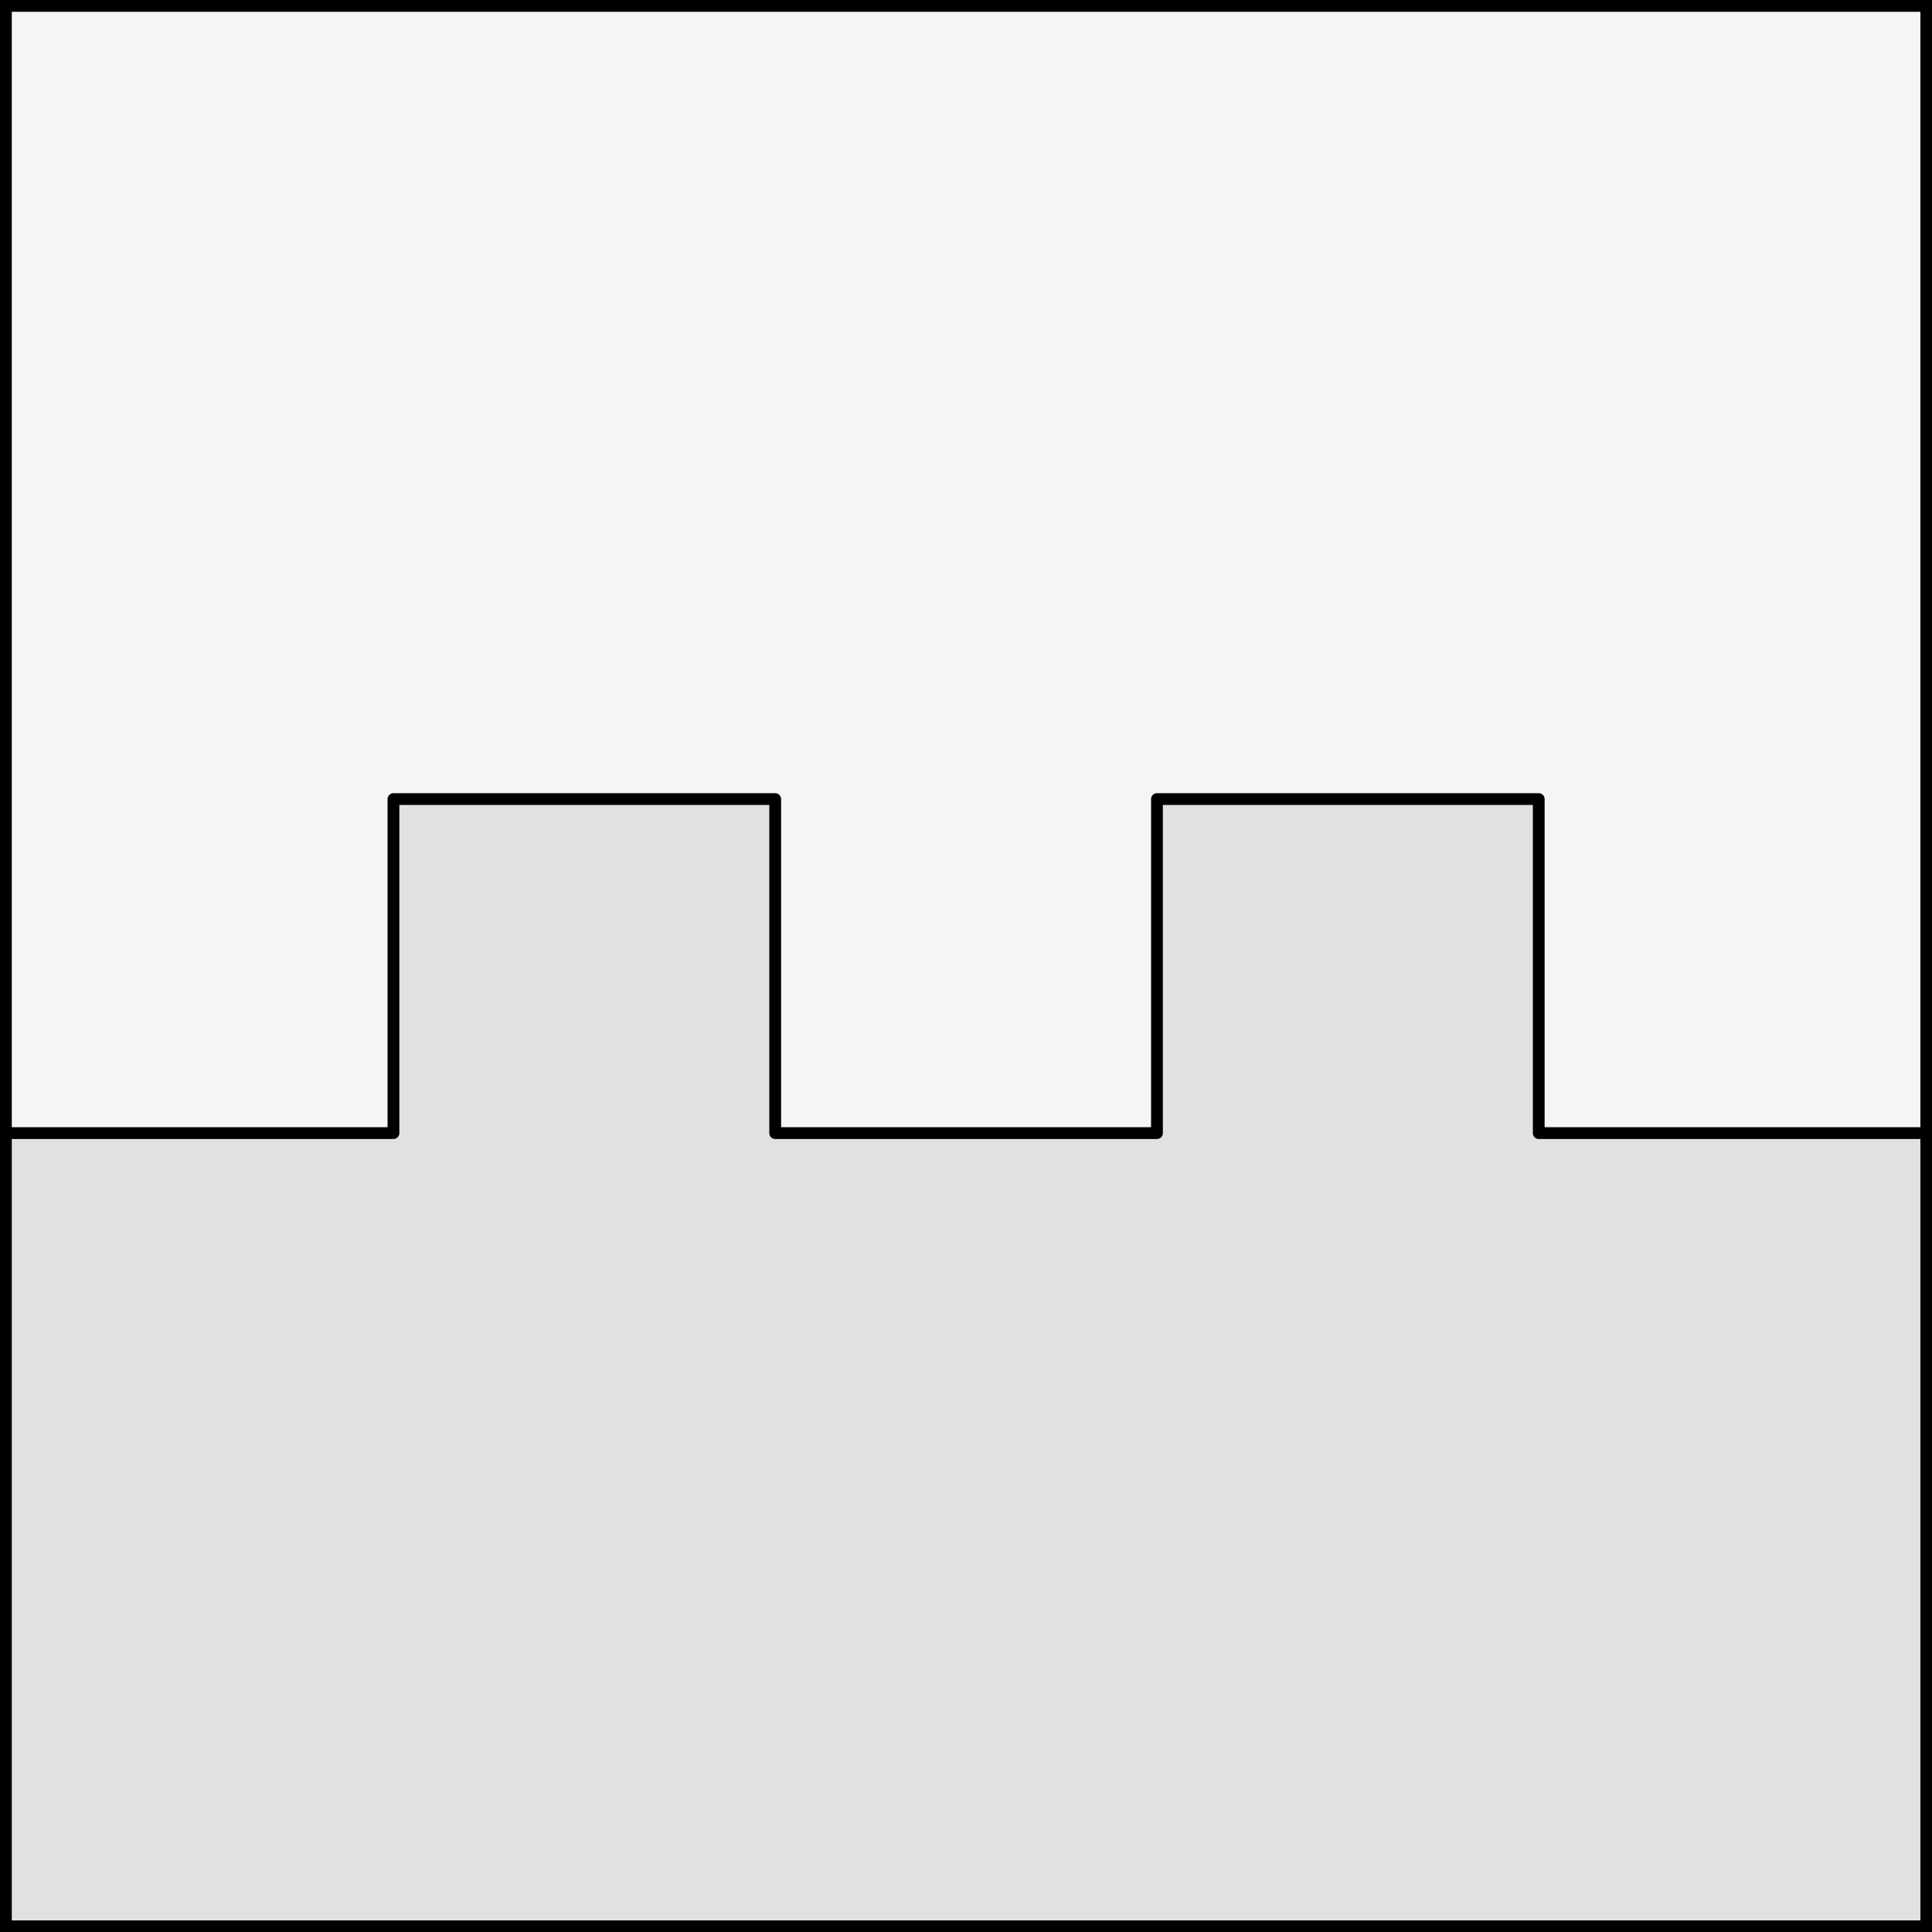<?xml version="1.0" encoding="UTF-8" standalone="no"?>
<!DOCTYPE svg PUBLIC "-//W3C//DTD SVG 1.1//EN" "http://www.w3.org/Graphics/SVG/1.1/DTD/svg11.dtd">
<svg xmlns="http://www.w3.org/2000/svg" xmlns:xl="http://www.w3.org/1999/xlink" xmlns:dc="http://purl.org/dc/elements/1.1/" version="1.1" viewBox="425.5 65.5 327.938 327.938" width="327.938" height="327.938">
  <rect x="425.5" y="65.5" width="327.938" height="327.938" fill="#808080" stroke="none"/>
  <defs>
    <clipPath id="artboard_clip_path">
      <path d="M 425.5 65.5 L 753.438 65.5 L 753.438 393.438 L 425.5 393.438 Z"/>
    </clipPath>
  </defs>
  <g id="Per_Fess_With_Two_Embattlements" fill-opacity="1" stroke-opacity="1" stroke="none" fill="none" stroke-dasharray="none">
    <title>Per Fess With Two Embattlements</title>
    <g id="Fields_Master_layer" clip-path="url(#artboard_clip_path)">
      <title>Master layer</title>
      <g id="Graphic_4">
        <rect x="426.5" y="66.5" width="325.969" height="325.969" fill="#f5f5f5"/>
        <rect x="426.5" y="66.5" width="325.969" height="325.969" stroke="black" stroke-linecap="round" stroke-linejoin="miter" stroke-width="2"/>
      </g>
    </g>
    <g id="Per_Fess_With_Two_Embattlements_Layer_3" clip-path="url(#artboard_clip_path)">
      <title>Layer 3</title>
      <g id="Graphic_61">
        <path d="M 426.5 257.834 L 426.5 392.469 L 752.469 392.469 L 752.469 257.834 L 686.684 257.834 L 686.684 201.134 L 621.884 201.134 L 621.884 257.834 L 557.084 257.834 L 557.084 201.134 L 492.284 201.134 L 492.284 257.834 Z" fill="#e1e1e1"/>
        <path d="M 426.5 257.834 L 426.5 392.469 L 752.469 392.469 L 752.469 257.834 L 686.684 257.834 L 686.684 201.134 L 621.884 201.134 L 621.884 257.834 L 557.084 257.834 L 557.084 201.134 L 492.284 201.134 L 492.284 257.834 Z" stroke="black" stroke-linecap="round" stroke-linejoin="round" stroke-width="2"/>
      </g>
    </g>
  </g>
</svg>
